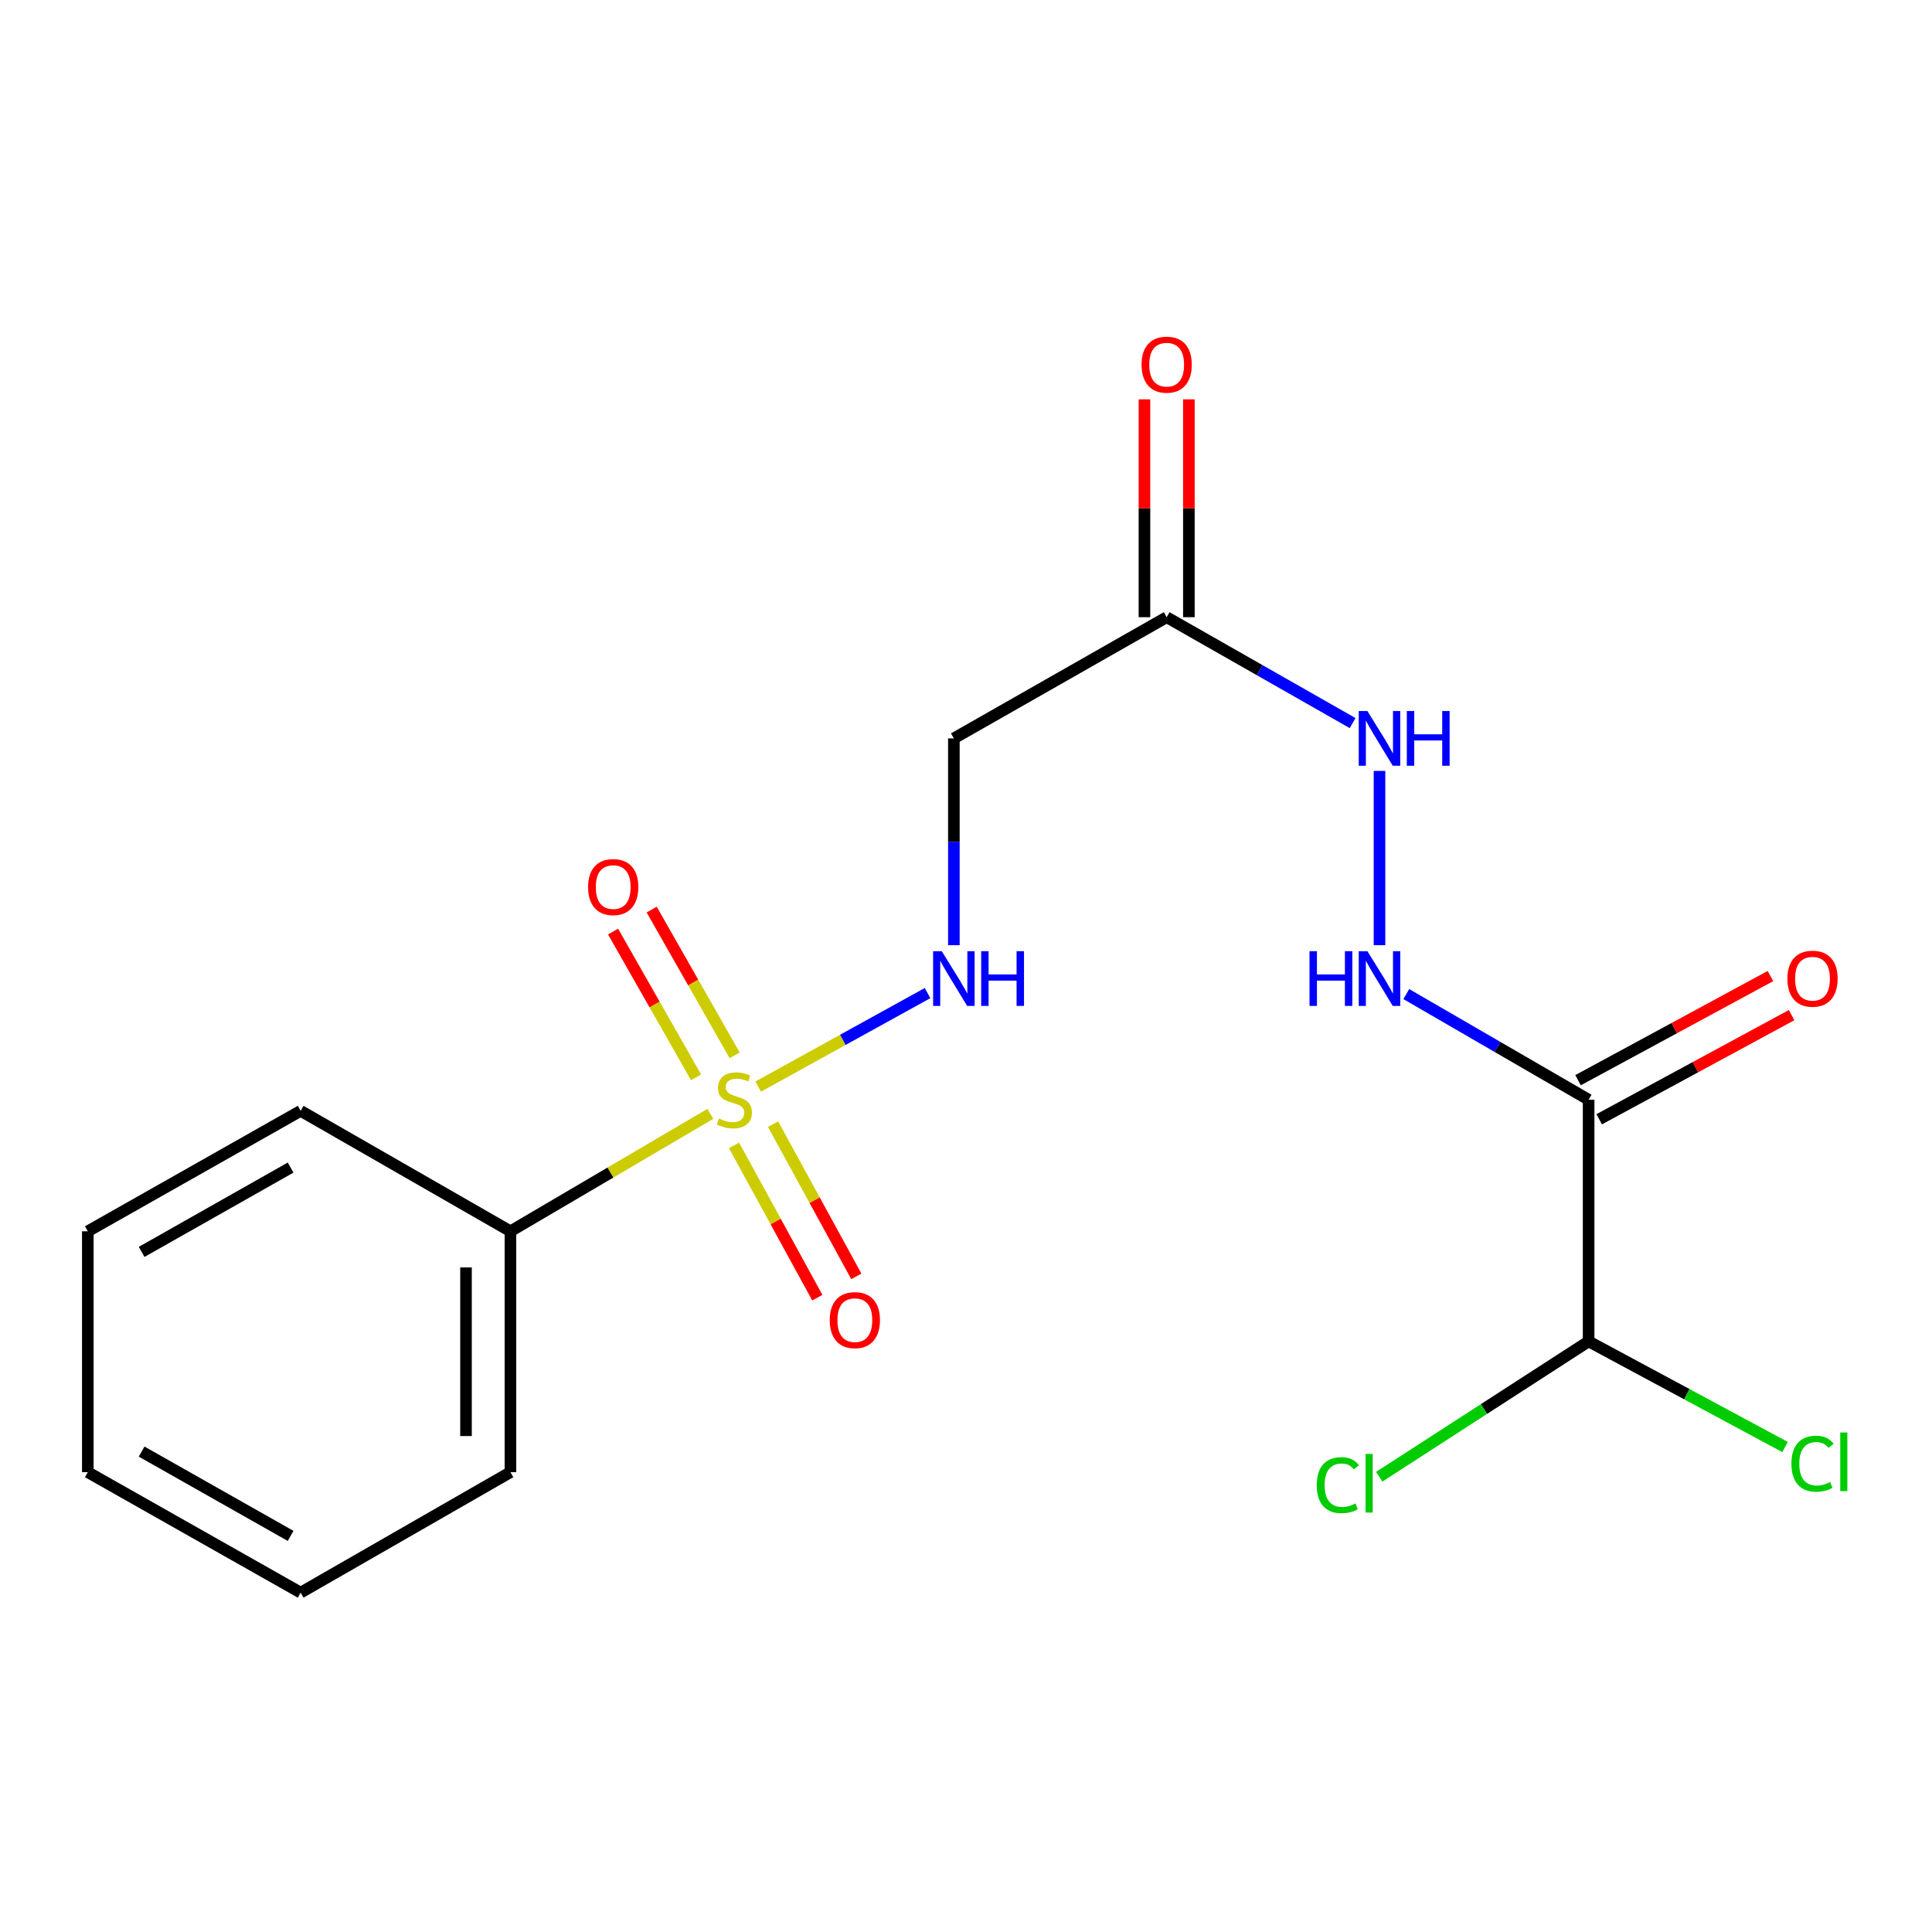<?xml version='1.0' encoding='iso-8859-1'?>
<svg version='1.1' baseProfile='full'
              xmlns='http://www.w3.org/2000/svg'
                      xmlns:rdkit='http://www.rdkit.org/xml'
                      xmlns:xlink='http://www.w3.org/1999/xlink'
                  xml:space='preserve'
width='1000px' height='1000px' viewBox='0 0 1000 1000'>
<!-- END OF HEADER -->
<rect style='opacity:1.0;fill:#FFFFFF;stroke:none' width='1000' height='1000' x='0' y='0'> </rect>
<path class='bond-1' d='M 392.435,562.417 L 436.261,538.219' style='fill:none;fill-rule:evenodd;stroke:#CCCC00;stroke-width:6px;stroke-linecap:butt;stroke-linejoin:miter;stroke-opacity:1' />
<path class='bond-1' d='M 436.261,538.219 L 480.087,514.021' style='fill:none;fill-rule:evenodd;stroke:#0000FF;stroke-width:6px;stroke-linecap:butt;stroke-linejoin:miter;stroke-opacity:1' />
<path class='bond-6' d='M 379.938,592.869 L 401.494,632.275' style='fill:none;fill-rule:evenodd;stroke:#CCCC00;stroke-width:6px;stroke-linecap:butt;stroke-linejoin:miter;stroke-opacity:1' />
<path class='bond-6' d='M 401.494,632.275 L 423.05,671.681' style='fill:none;fill-rule:evenodd;stroke:#FF0000;stroke-width:6px;stroke-linecap:butt;stroke-linejoin:miter;stroke-opacity:1' />
<path class='bond-6' d='M 400.116,581.831 L 421.672,621.237' style='fill:none;fill-rule:evenodd;stroke:#CCCC00;stroke-width:6px;stroke-linecap:butt;stroke-linejoin:miter;stroke-opacity:1' />
<path class='bond-6' d='M 421.672,621.237 L 443.228,660.643' style='fill:none;fill-rule:evenodd;stroke:#FF0000;stroke-width:6px;stroke-linecap:butt;stroke-linejoin:miter;stroke-opacity:1' />
<path class='bond-7' d='M 380.262,546.243 L 358.788,508.523' style='fill:none;fill-rule:evenodd;stroke:#CCCC00;stroke-width:6px;stroke-linecap:butt;stroke-linejoin:miter;stroke-opacity:1' />
<path class='bond-7' d='M 358.788,508.523 L 337.314,470.804' style='fill:none;fill-rule:evenodd;stroke:#FF0000;stroke-width:6px;stroke-linecap:butt;stroke-linejoin:miter;stroke-opacity:1' />
<path class='bond-7' d='M 360.273,557.622 L 338.8,519.903' style='fill:none;fill-rule:evenodd;stroke:#CCCC00;stroke-width:6px;stroke-linecap:butt;stroke-linejoin:miter;stroke-opacity:1' />
<path class='bond-7' d='M 338.8,519.903 L 317.326,482.184' style='fill:none;fill-rule:evenodd;stroke:#FF0000;stroke-width:6px;stroke-linecap:butt;stroke-linejoin:miter;stroke-opacity:1' />
<path class='bond-9' d='M 367.669,576.53 L 315.935,606.923' style='fill:none;fill-rule:evenodd;stroke:#CCCC00;stroke-width:6px;stroke-linecap:butt;stroke-linejoin:miter;stroke-opacity:1' />
<path class='bond-9' d='M 315.935,606.923 L 264.201,637.315' style='fill:none;fill-rule:evenodd;stroke:#000000;stroke-width:6px;stroke-linecap:butt;stroke-linejoin:miter;stroke-opacity:1' />
<path class='bond-0' d='M 822.267,569.221 L 775.08,541.876' style='fill:none;fill-rule:evenodd;stroke:#000000;stroke-width:6px;stroke-linecap:butt;stroke-linejoin:miter;stroke-opacity:1' />
<path class='bond-0' d='M 775.08,541.876 L 727.892,514.531' style='fill:none;fill-rule:evenodd;stroke:#0000FF;stroke-width:6px;stroke-linecap:butt;stroke-linejoin:miter;stroke-opacity:1' />
<path class='bond-5' d='M 822.267,569.221 L 822.267,694.292' style='fill:none;fill-rule:evenodd;stroke:#000000;stroke-width:6px;stroke-linecap:butt;stroke-linejoin:miter;stroke-opacity:1' />
<path class='bond-10' d='M 827.742,579.335 L 877.536,552.381' style='fill:none;fill-rule:evenodd;stroke:#000000;stroke-width:6px;stroke-linecap:butt;stroke-linejoin:miter;stroke-opacity:1' />
<path class='bond-10' d='M 877.536,552.381 L 927.331,525.428' style='fill:none;fill-rule:evenodd;stroke:#FF0000;stroke-width:6px;stroke-linecap:butt;stroke-linejoin:miter;stroke-opacity:1' />
<path class='bond-10' d='M 816.793,559.108 L 866.587,532.154' style='fill:none;fill-rule:evenodd;stroke:#000000;stroke-width:6px;stroke-linecap:butt;stroke-linejoin:miter;stroke-opacity:1' />
<path class='bond-10' d='M 866.587,532.154 L 916.382,505.201' style='fill:none;fill-rule:evenodd;stroke:#FF0000;stroke-width:6px;stroke-linecap:butt;stroke-linejoin:miter;stroke-opacity:1' />
<path class='bond-4' d='M 493.719,489.227 L 493.719,435.708' style='fill:none;fill-rule:evenodd;stroke:#0000FF;stroke-width:6px;stroke-linecap:butt;stroke-linejoin:miter;stroke-opacity:1' />
<path class='bond-4' d='M 493.719,435.708 L 493.719,382.19' style='fill:none;fill-rule:evenodd;stroke:#000000;stroke-width:6px;stroke-linecap:butt;stroke-linejoin:miter;stroke-opacity:1' />
<path class='bond-2' d='M 603.866,319.463 L 493.719,382.19' style='fill:none;fill-rule:evenodd;stroke:#000000;stroke-width:6px;stroke-linecap:butt;stroke-linejoin:miter;stroke-opacity:1' />
<path class='bond-8' d='M 603.866,319.463 L 651.991,346.866' style='fill:none;fill-rule:evenodd;stroke:#000000;stroke-width:6px;stroke-linecap:butt;stroke-linejoin:miter;stroke-opacity:1' />
<path class='bond-8' d='M 651.991,346.866 L 700.116,374.27' style='fill:none;fill-rule:evenodd;stroke:#0000FF;stroke-width:6px;stroke-linecap:butt;stroke-linejoin:miter;stroke-opacity:1' />
<path class='bond-11' d='M 615.366,319.463 L 615.366,263.08' style='fill:none;fill-rule:evenodd;stroke:#000000;stroke-width:6px;stroke-linecap:butt;stroke-linejoin:miter;stroke-opacity:1' />
<path class='bond-11' d='M 615.366,263.08 L 615.366,206.697' style='fill:none;fill-rule:evenodd;stroke:#FF0000;stroke-width:6px;stroke-linecap:butt;stroke-linejoin:miter;stroke-opacity:1' />
<path class='bond-11' d='M 592.365,319.463 L 592.365,263.08' style='fill:none;fill-rule:evenodd;stroke:#000000;stroke-width:6px;stroke-linecap:butt;stroke-linejoin:miter;stroke-opacity:1' />
<path class='bond-11' d='M 592.365,263.08 L 592.365,206.697' style='fill:none;fill-rule:evenodd;stroke:#FF0000;stroke-width:6px;stroke-linecap:butt;stroke-linejoin:miter;stroke-opacity:1' />
<path class='bond-3' d='M 714.025,489.227 L 714.025,399.026' style='fill:none;fill-rule:evenodd;stroke:#0000FF;stroke-width:6px;stroke-linecap:butt;stroke-linejoin:miter;stroke-opacity:1' />
<path class='bond-12' d='M 822.267,694.292 L 873.104,721.636' style='fill:none;fill-rule:evenodd;stroke:#000000;stroke-width:6px;stroke-linecap:butt;stroke-linejoin:miter;stroke-opacity:1' />
<path class='bond-12' d='M 873.104,721.636 L 923.941,748.98' style='fill:none;fill-rule:evenodd;stroke:#00CC00;stroke-width:6px;stroke-linecap:butt;stroke-linejoin:miter;stroke-opacity:1' />
<path class='bond-13' d='M 822.267,694.292 L 768.08,729.322' style='fill:none;fill-rule:evenodd;stroke:#000000;stroke-width:6px;stroke-linecap:butt;stroke-linejoin:miter;stroke-opacity:1' />
<path class='bond-13' d='M 768.08,729.322 L 713.892,764.352' style='fill:none;fill-rule:evenodd;stroke:#00CC00;stroke-width:6px;stroke-linecap:butt;stroke-linejoin:miter;stroke-opacity:1' />
<path class='bond-14' d='M 264.201,637.315 L 264.201,762.003' style='fill:none;fill-rule:evenodd;stroke:#000000;stroke-width:6px;stroke-linecap:butt;stroke-linejoin:miter;stroke-opacity:1' />
<path class='bond-14' d='M 241.201,656.018 L 241.201,743.3' style='fill:none;fill-rule:evenodd;stroke:#000000;stroke-width:6px;stroke-linecap:butt;stroke-linejoin:miter;stroke-opacity:1' />
<path class='bond-15' d='M 264.201,637.315 L 155.614,574.971' style='fill:none;fill-rule:evenodd;stroke:#000000;stroke-width:6px;stroke-linecap:butt;stroke-linejoin:miter;stroke-opacity:1' />
<path class='bond-16' d='M 264.201,762.003 L 155.614,824.347' style='fill:none;fill-rule:evenodd;stroke:#000000;stroke-width:6px;stroke-linecap:butt;stroke-linejoin:miter;stroke-opacity:1' />
<path class='bond-17' d='M 155.614,574.971 L 45.455,637.315' style='fill:none;fill-rule:evenodd;stroke:#000000;stroke-width:6px;stroke-linecap:butt;stroke-linejoin:miter;stroke-opacity:1' />
<path class='bond-17' d='M 150.418,604.34 L 73.307,647.981' style='fill:none;fill-rule:evenodd;stroke:#000000;stroke-width:6px;stroke-linecap:butt;stroke-linejoin:miter;stroke-opacity:1' />
<path class='bond-19' d='M 155.614,824.347 L 45.455,762.003' style='fill:none;fill-rule:evenodd;stroke:#000000;stroke-width:6px;stroke-linecap:butt;stroke-linejoin:miter;stroke-opacity:1' />
<path class='bond-19' d='M 150.418,794.978 L 73.307,751.338' style='fill:none;fill-rule:evenodd;stroke:#000000;stroke-width:6px;stroke-linecap:butt;stroke-linejoin:miter;stroke-opacity:1' />
<path class='bond-18' d='M 45.455,637.315 L 45.455,762.003' style='fill:none;fill-rule:evenodd;stroke:#000000;stroke-width:6px;stroke-linecap:butt;stroke-linejoin:miter;stroke-opacity:1' />
<path  class='atom-0' d='M 372.11 578.941
Q 372.43 579.061, 373.75 579.621
Q 375.07 580.181, 376.51 580.541
Q 377.99 580.861, 379.43 580.861
Q 382.11 580.861, 383.67 579.581
Q 385.23 578.261, 385.23 575.981
Q 385.23 574.421, 384.43 573.461
Q 383.67 572.501, 382.47 571.981
Q 381.27 571.461, 379.27 570.861
Q 376.75 570.101, 375.23 569.381
Q 373.75 568.661, 372.67 567.141
Q 371.63 565.621, 371.63 563.061
Q 371.63 559.501, 374.03 557.301
Q 376.47 555.101, 381.27 555.101
Q 384.55 555.101, 388.27 556.661
L 387.35 559.741
Q 383.95 558.341, 381.39 558.341
Q 378.63 558.341, 377.11 559.501
Q 375.59 560.621, 375.63 562.581
Q 375.63 564.101, 376.39 565.021
Q 377.19 565.941, 378.31 566.461
Q 379.47 566.981, 381.39 567.581
Q 383.95 568.381, 385.47 569.181
Q 386.99 569.981, 388.07 571.621
Q 389.19 573.221, 389.19 575.981
Q 389.19 579.901, 386.55 582.021
Q 383.95 584.101, 379.59 584.101
Q 377.07 584.101, 375.15 583.541
Q 373.27 583.021, 371.03 582.101
L 372.11 578.941
' fill='#CCCC00'/>
<path  class='atom-2' d='M 487.459 492.334
L 496.739 507.334
Q 497.659 508.814, 499.139 511.494
Q 500.619 514.174, 500.699 514.334
L 500.699 492.334
L 504.459 492.334
L 504.459 520.654
L 500.579 520.654
L 490.619 504.254
Q 489.459 502.334, 488.219 500.134
Q 487.019 497.934, 486.659 497.254
L 486.659 520.654
L 482.979 520.654
L 482.979 492.334
L 487.459 492.334
' fill='#0000FF'/>
<path  class='atom-2' d='M 507.859 492.334
L 511.699 492.334
L 511.699 504.374
L 526.179 504.374
L 526.179 492.334
L 530.019 492.334
L 530.019 520.654
L 526.179 520.654
L 526.179 507.574
L 511.699 507.574
L 511.699 520.654
L 507.859 520.654
L 507.859 492.334
' fill='#0000FF'/>
<path  class='atom-4' d='M 677.805 492.334
L 681.645 492.334
L 681.645 504.374
L 696.125 504.374
L 696.125 492.334
L 699.965 492.334
L 699.965 520.654
L 696.125 520.654
L 696.125 507.574
L 681.645 507.574
L 681.645 520.654
L 677.805 520.654
L 677.805 492.334
' fill='#0000FF'/>
<path  class='atom-4' d='M 707.765 492.334
L 717.045 507.334
Q 717.965 508.814, 719.445 511.494
Q 720.925 514.174, 721.005 514.334
L 721.005 492.334
L 724.765 492.334
L 724.765 520.654
L 720.885 520.654
L 710.925 504.254
Q 709.765 502.334, 708.525 500.134
Q 707.325 497.934, 706.965 497.254
L 706.965 520.654
L 703.285 520.654
L 703.285 492.334
L 707.765 492.334
' fill='#0000FF'/>
<path  class='atom-7' d='M 429.467 683.294
Q 429.467 676.494, 432.827 672.694
Q 436.187 668.894, 442.467 668.894
Q 448.747 668.894, 452.107 672.694
Q 455.467 676.494, 455.467 683.294
Q 455.467 690.174, 452.067 694.094
Q 448.667 697.974, 442.467 697.974
Q 436.227 697.974, 432.827 694.094
Q 429.467 690.214, 429.467 683.294
M 442.467 694.774
Q 446.787 694.774, 449.107 691.894
Q 451.467 688.974, 451.467 683.294
Q 451.467 677.734, 449.107 674.934
Q 446.787 672.094, 442.467 672.094
Q 438.147 672.094, 435.787 674.894
Q 433.467 677.694, 433.467 683.294
Q 433.467 689.014, 435.787 691.894
Q 438.147 694.774, 442.467 694.774
' fill='#FF0000'/>
<path  class='atom-8' d='M 304.396 459.142
Q 304.396 452.342, 307.756 448.542
Q 311.116 444.742, 317.396 444.742
Q 323.676 444.742, 327.036 448.542
Q 330.396 452.342, 330.396 459.142
Q 330.396 466.022, 326.996 469.942
Q 323.596 473.822, 317.396 473.822
Q 311.156 473.822, 307.756 469.942
Q 304.396 466.062, 304.396 459.142
M 317.396 470.622
Q 321.716 470.622, 324.036 467.742
Q 326.396 464.822, 326.396 459.142
Q 326.396 453.582, 324.036 450.782
Q 321.716 447.942, 317.396 447.942
Q 313.076 447.942, 310.716 450.742
Q 308.396 453.542, 308.396 459.142
Q 308.396 464.862, 310.716 467.742
Q 313.076 470.622, 317.396 470.622
' fill='#FF0000'/>
<path  class='atom-9' d='M 707.765 368.03
L 717.045 383.03
Q 717.965 384.51, 719.445 387.19
Q 720.925 389.87, 721.005 390.03
L 721.005 368.03
L 724.765 368.03
L 724.765 396.35
L 720.885 396.35
L 710.925 379.95
Q 709.765 378.03, 708.525 375.83
Q 707.325 373.63, 706.965 372.95
L 706.965 396.35
L 703.285 396.35
L 703.285 368.03
L 707.765 368.03
' fill='#0000FF'/>
<path  class='atom-9' d='M 728.165 368.03
L 732.005 368.03
L 732.005 380.07
L 746.485 380.07
L 746.485 368.03
L 750.325 368.03
L 750.325 396.35
L 746.485 396.35
L 746.485 383.27
L 732.005 383.27
L 732.005 396.35
L 728.165 396.35
L 728.165 368.03
' fill='#0000FF'/>
<path  class='atom-11' d='M 925.151 506.574
Q 925.151 499.774, 928.511 495.974
Q 931.871 492.174, 938.151 492.174
Q 944.431 492.174, 947.791 495.974
Q 951.151 499.774, 951.151 506.574
Q 951.151 513.454, 947.751 517.374
Q 944.351 521.254, 938.151 521.254
Q 931.911 521.254, 928.511 517.374
Q 925.151 513.494, 925.151 506.574
M 938.151 518.054
Q 942.471 518.054, 944.791 515.174
Q 947.151 512.254, 947.151 506.574
Q 947.151 501.014, 944.791 498.214
Q 942.471 495.374, 938.151 495.374
Q 933.831 495.374, 931.471 498.174
Q 929.151 500.974, 929.151 506.574
Q 929.151 512.294, 931.471 515.174
Q 933.831 518.054, 938.151 518.054
' fill='#FF0000'/>
<path  class='atom-12' d='M 590.866 188.747
Q 590.866 181.947, 594.226 178.147
Q 597.586 174.347, 603.866 174.347
Q 610.146 174.347, 613.506 178.147
Q 616.866 181.947, 616.866 188.747
Q 616.866 195.627, 613.466 199.547
Q 610.066 203.427, 603.866 203.427
Q 597.626 203.427, 594.226 199.547
Q 590.866 195.667, 590.866 188.747
M 603.866 200.227
Q 608.186 200.227, 610.506 197.347
Q 612.866 194.427, 612.866 188.747
Q 612.866 183.187, 610.506 180.387
Q 608.186 177.547, 603.866 177.547
Q 599.546 177.547, 597.186 180.347
Q 594.866 183.147, 594.866 188.747
Q 594.866 194.467, 597.186 197.347
Q 599.546 200.227, 603.866 200.227
' fill='#FF0000'/>
<path  class='atom-13' d='M 927.231 757.603
Q 927.231 750.563, 930.511 746.883
Q 933.831 743.163, 940.111 743.163
Q 945.951 743.163, 949.071 747.283
L 946.431 749.443
Q 944.151 746.443, 940.111 746.443
Q 935.831 746.443, 933.551 749.323
Q 931.311 752.163, 931.311 757.603
Q 931.311 763.203, 933.631 766.083
Q 935.991 768.963, 940.551 768.963
Q 943.671 768.963, 947.311 767.083
L 948.431 770.083
Q 946.951 771.043, 944.711 771.603
Q 942.471 772.163, 939.991 772.163
Q 933.831 772.163, 930.511 768.403
Q 927.231 764.643, 927.231 757.603
' fill='#00CC00'/>
<path  class='atom-13' d='M 952.511 741.443
L 956.191 741.443
L 956.191 771.803
L 952.511 771.803
L 952.511 741.443
' fill='#00CC00'/>
<path  class='atom-14' d='M 681.551 768.708
Q 681.551 761.668, 684.831 757.988
Q 688.151 754.268, 694.431 754.268
Q 700.271 754.268, 703.391 758.388
L 700.751 760.548
Q 698.471 757.548, 694.431 757.548
Q 690.151 757.548, 687.871 760.428
Q 685.631 763.268, 685.631 768.708
Q 685.631 774.308, 687.951 777.188
Q 690.311 780.068, 694.871 780.068
Q 697.991 780.068, 701.631 778.188
L 702.751 781.188
Q 701.271 782.148, 699.031 782.708
Q 696.791 783.268, 694.311 783.268
Q 688.151 783.268, 684.831 779.508
Q 681.551 775.748, 681.551 768.708
' fill='#00CC00'/>
<path  class='atom-14' d='M 706.831 752.548
L 710.511 752.548
L 710.511 782.908
L 706.831 782.908
L 706.831 752.548
' fill='#00CC00'/>
</svg>
